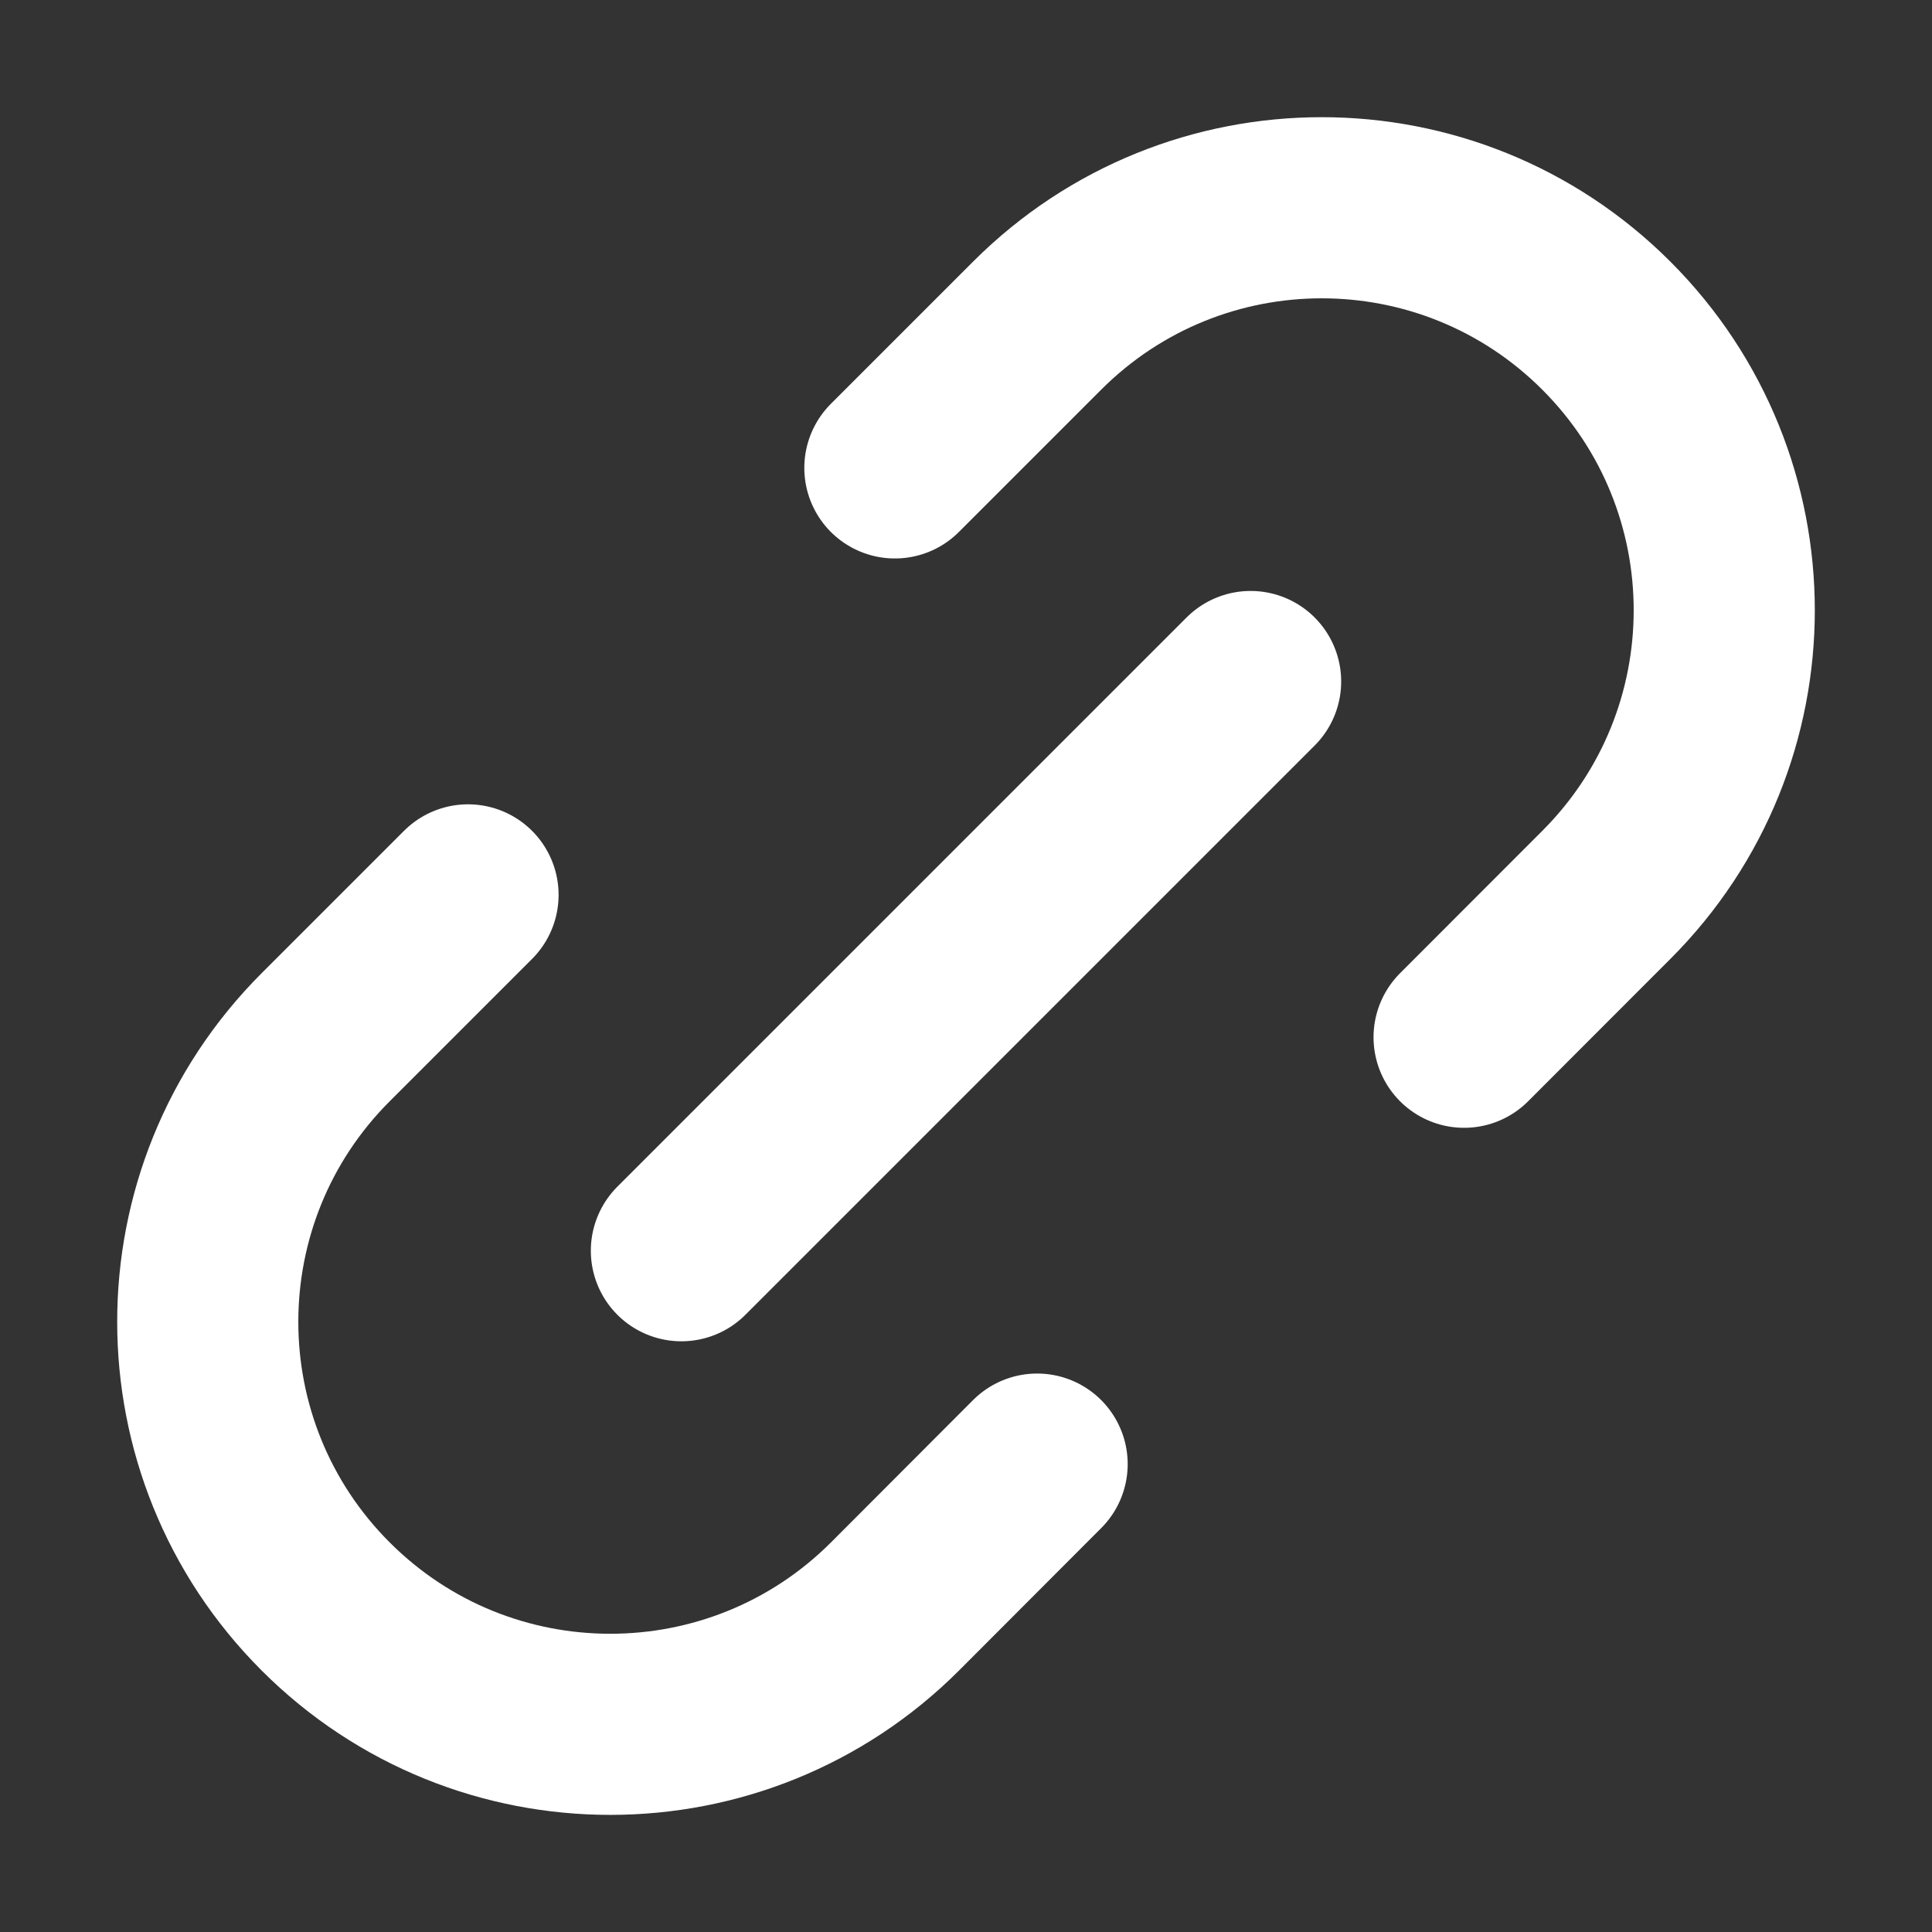 <svg width="16" height="16" viewBox="0 0 16 16" fill="none" xmlns="http://www.w3.org/2000/svg">
<rect x="0" y="0" width="16" height="16" fill="#333333" stroke="none"/>
<path d="M5.643 10.358L10.357 5.644M3.876 7.411L2.697 8.59C1.395 9.892 1.395 12.002 2.697 13.304C3.999 14.606 6.11 14.605 7.412 13.304L8.589 12.125M7.411 3.875L8.589 2.697C9.891 1.395 12.001 1.395 13.303 2.697C14.605 3.999 14.605 6.109 13.303 7.411L12.125 8.59" stroke="white" stroke-width="1.5" stroke-linecap="round" stroke-linejoin="round"/>
</svg>
